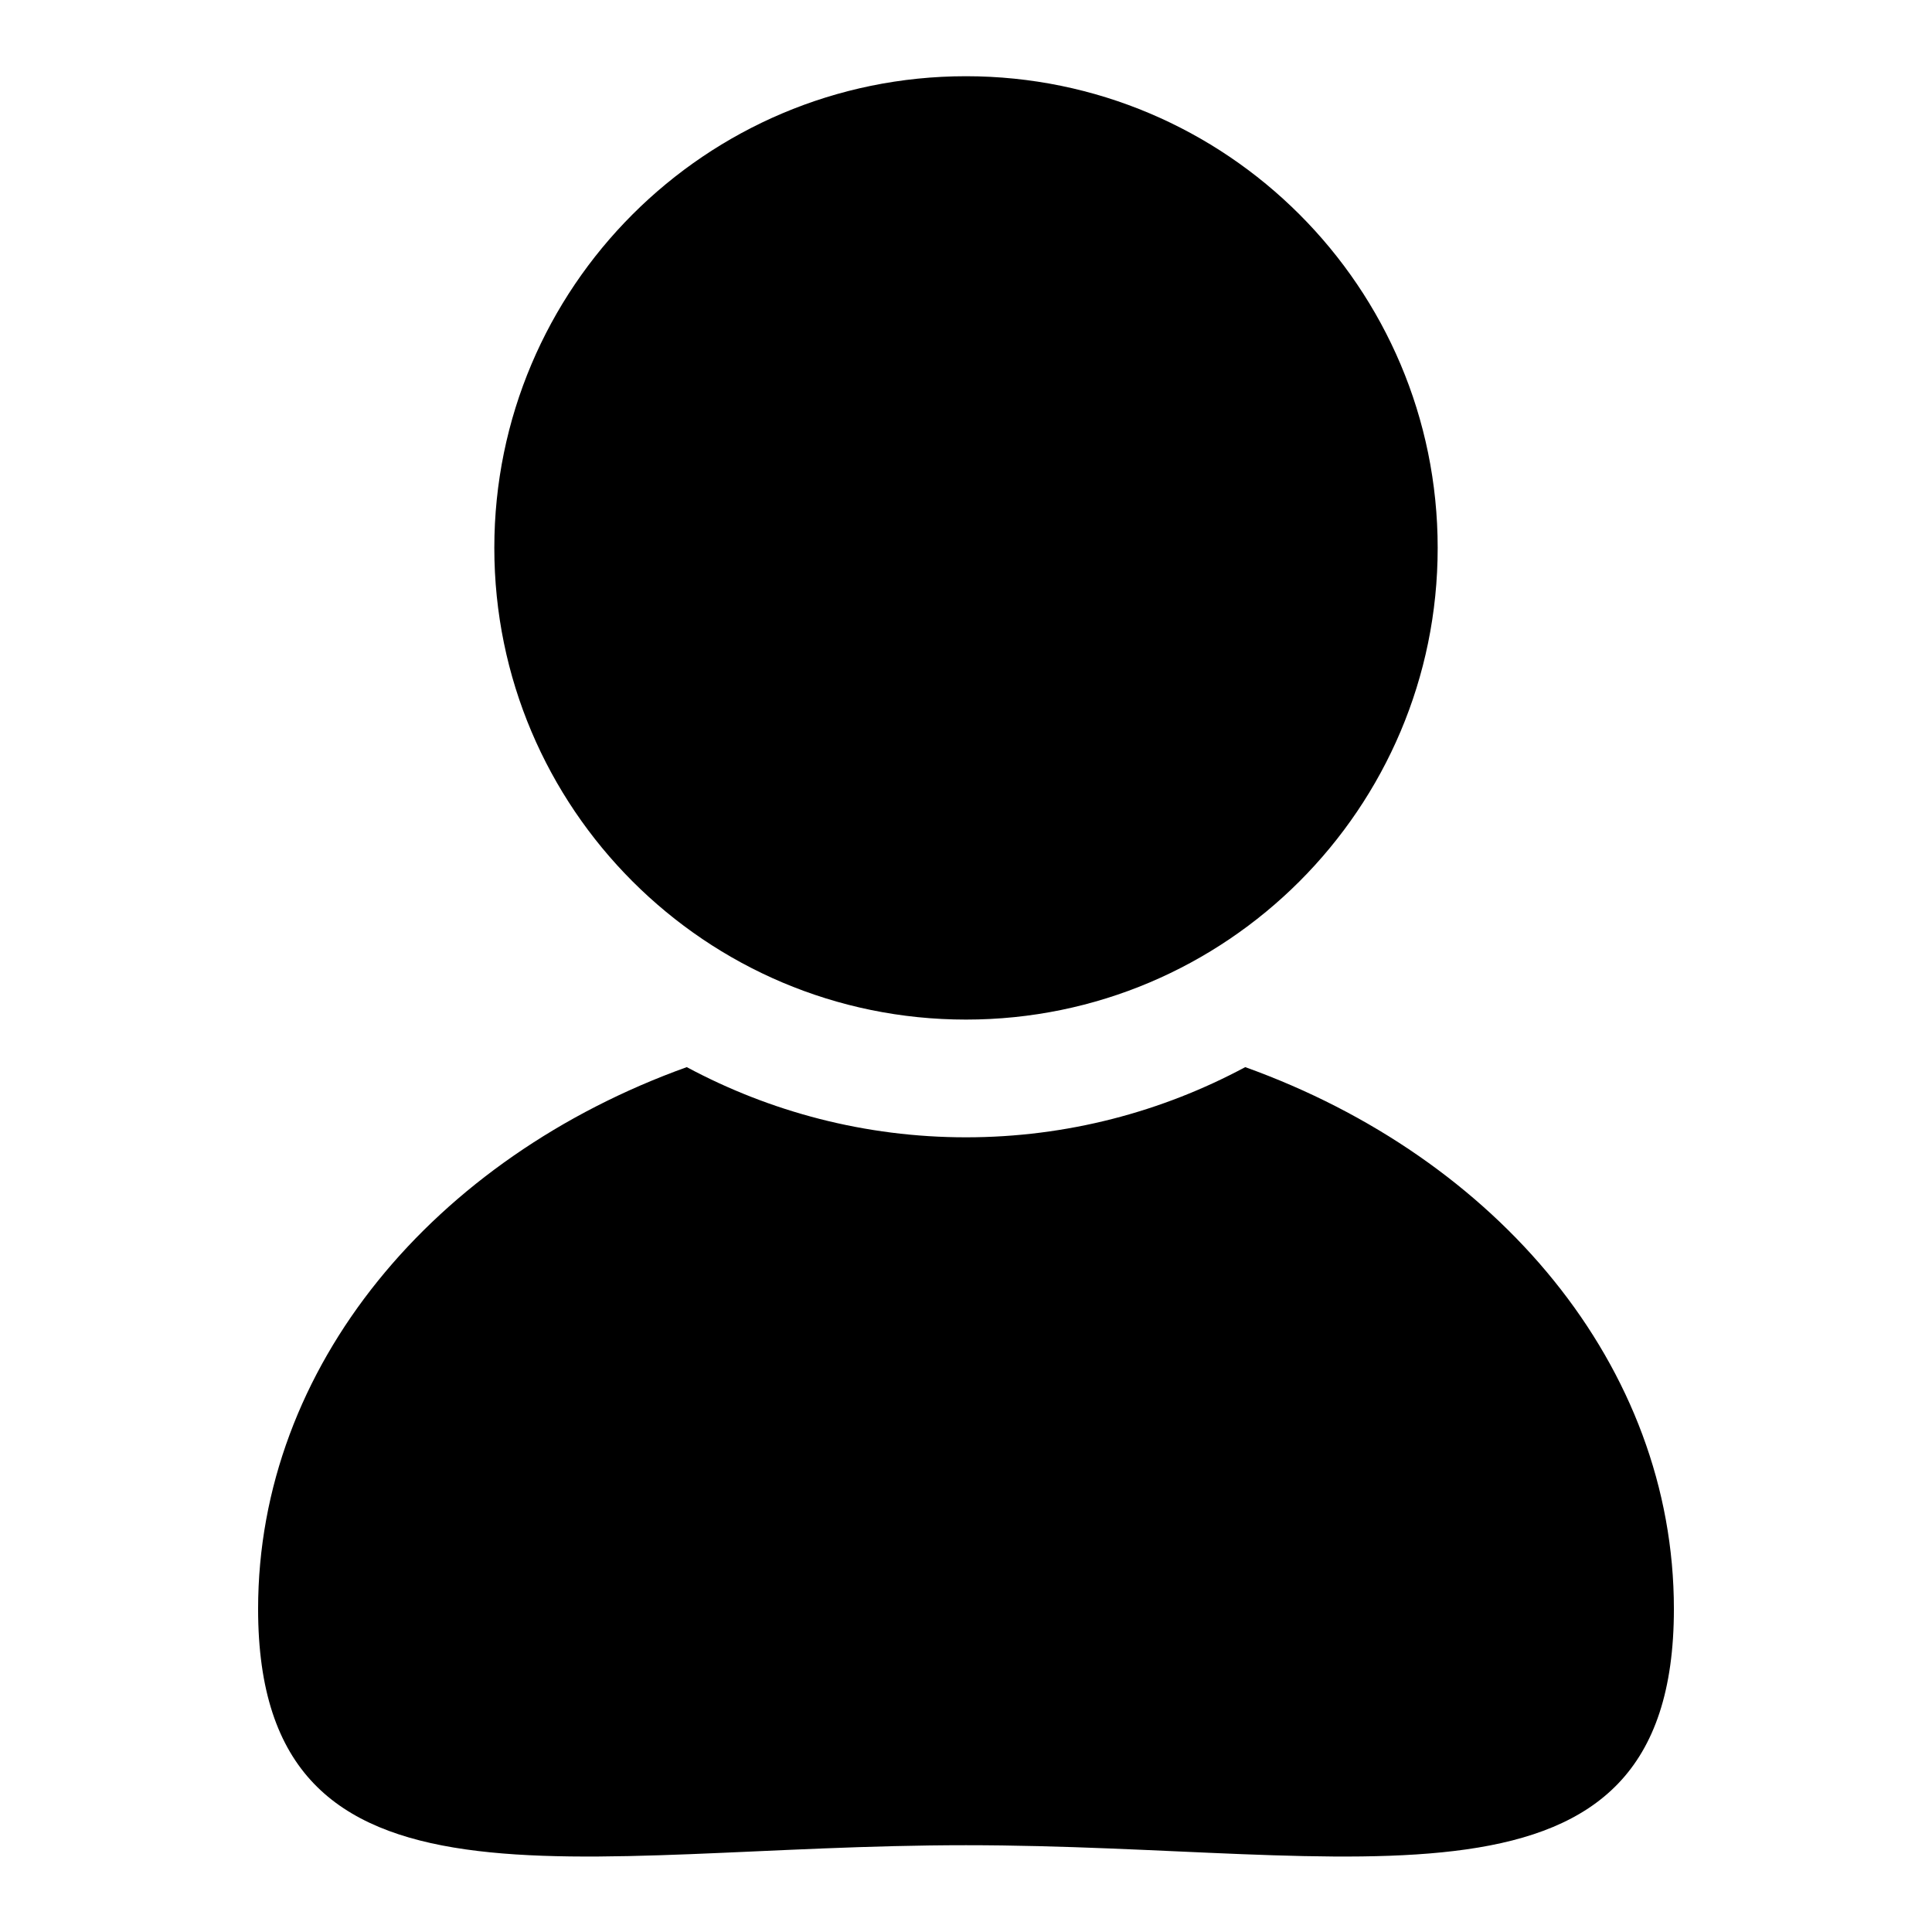 <?xml version="1.0" encoding="utf-8"?>
<!-- Svg Vector Icons : http://www.onlinewebfonts.com/icon -->
<!DOCTYPE svg PUBLIC "-//W3C//DTD SVG 1.1//EN" "http://www.w3.org/Graphics/SVG/1.1/DTD/svg11.dtd">
<svg version="1.1" xmlns="http://www.w3.org/2000/svg" xmlns:xlink="http://www.w3.org/1999/xlink" x="0px" y="0px" viewBox="0 0 256 256" enable-background="new 0 0 256 256" xml:space="preserve">
<g><g><path fill="#000000" d="M165,141.4c-11,5.9-23.6,9.3-37,9.3c-13.4,0-26-3.4-37-9.3c-33.4,12-56.8,39.6-56.8,71.8c0,43.2,42,31.3,93.8,31.3c51.8,0,93.8,11.9,93.8-31.3C221.8,181,198.4,153.4,165,141.4z M128,135.1c34.5,0,62.5-28,62.5-62.5c0-34.5-28-62.5-62.5-62.5c-34.5,0-62.5,28-62.5,62.5S93.5,135.1,128,135.1z"/></g></g>
</svg>
